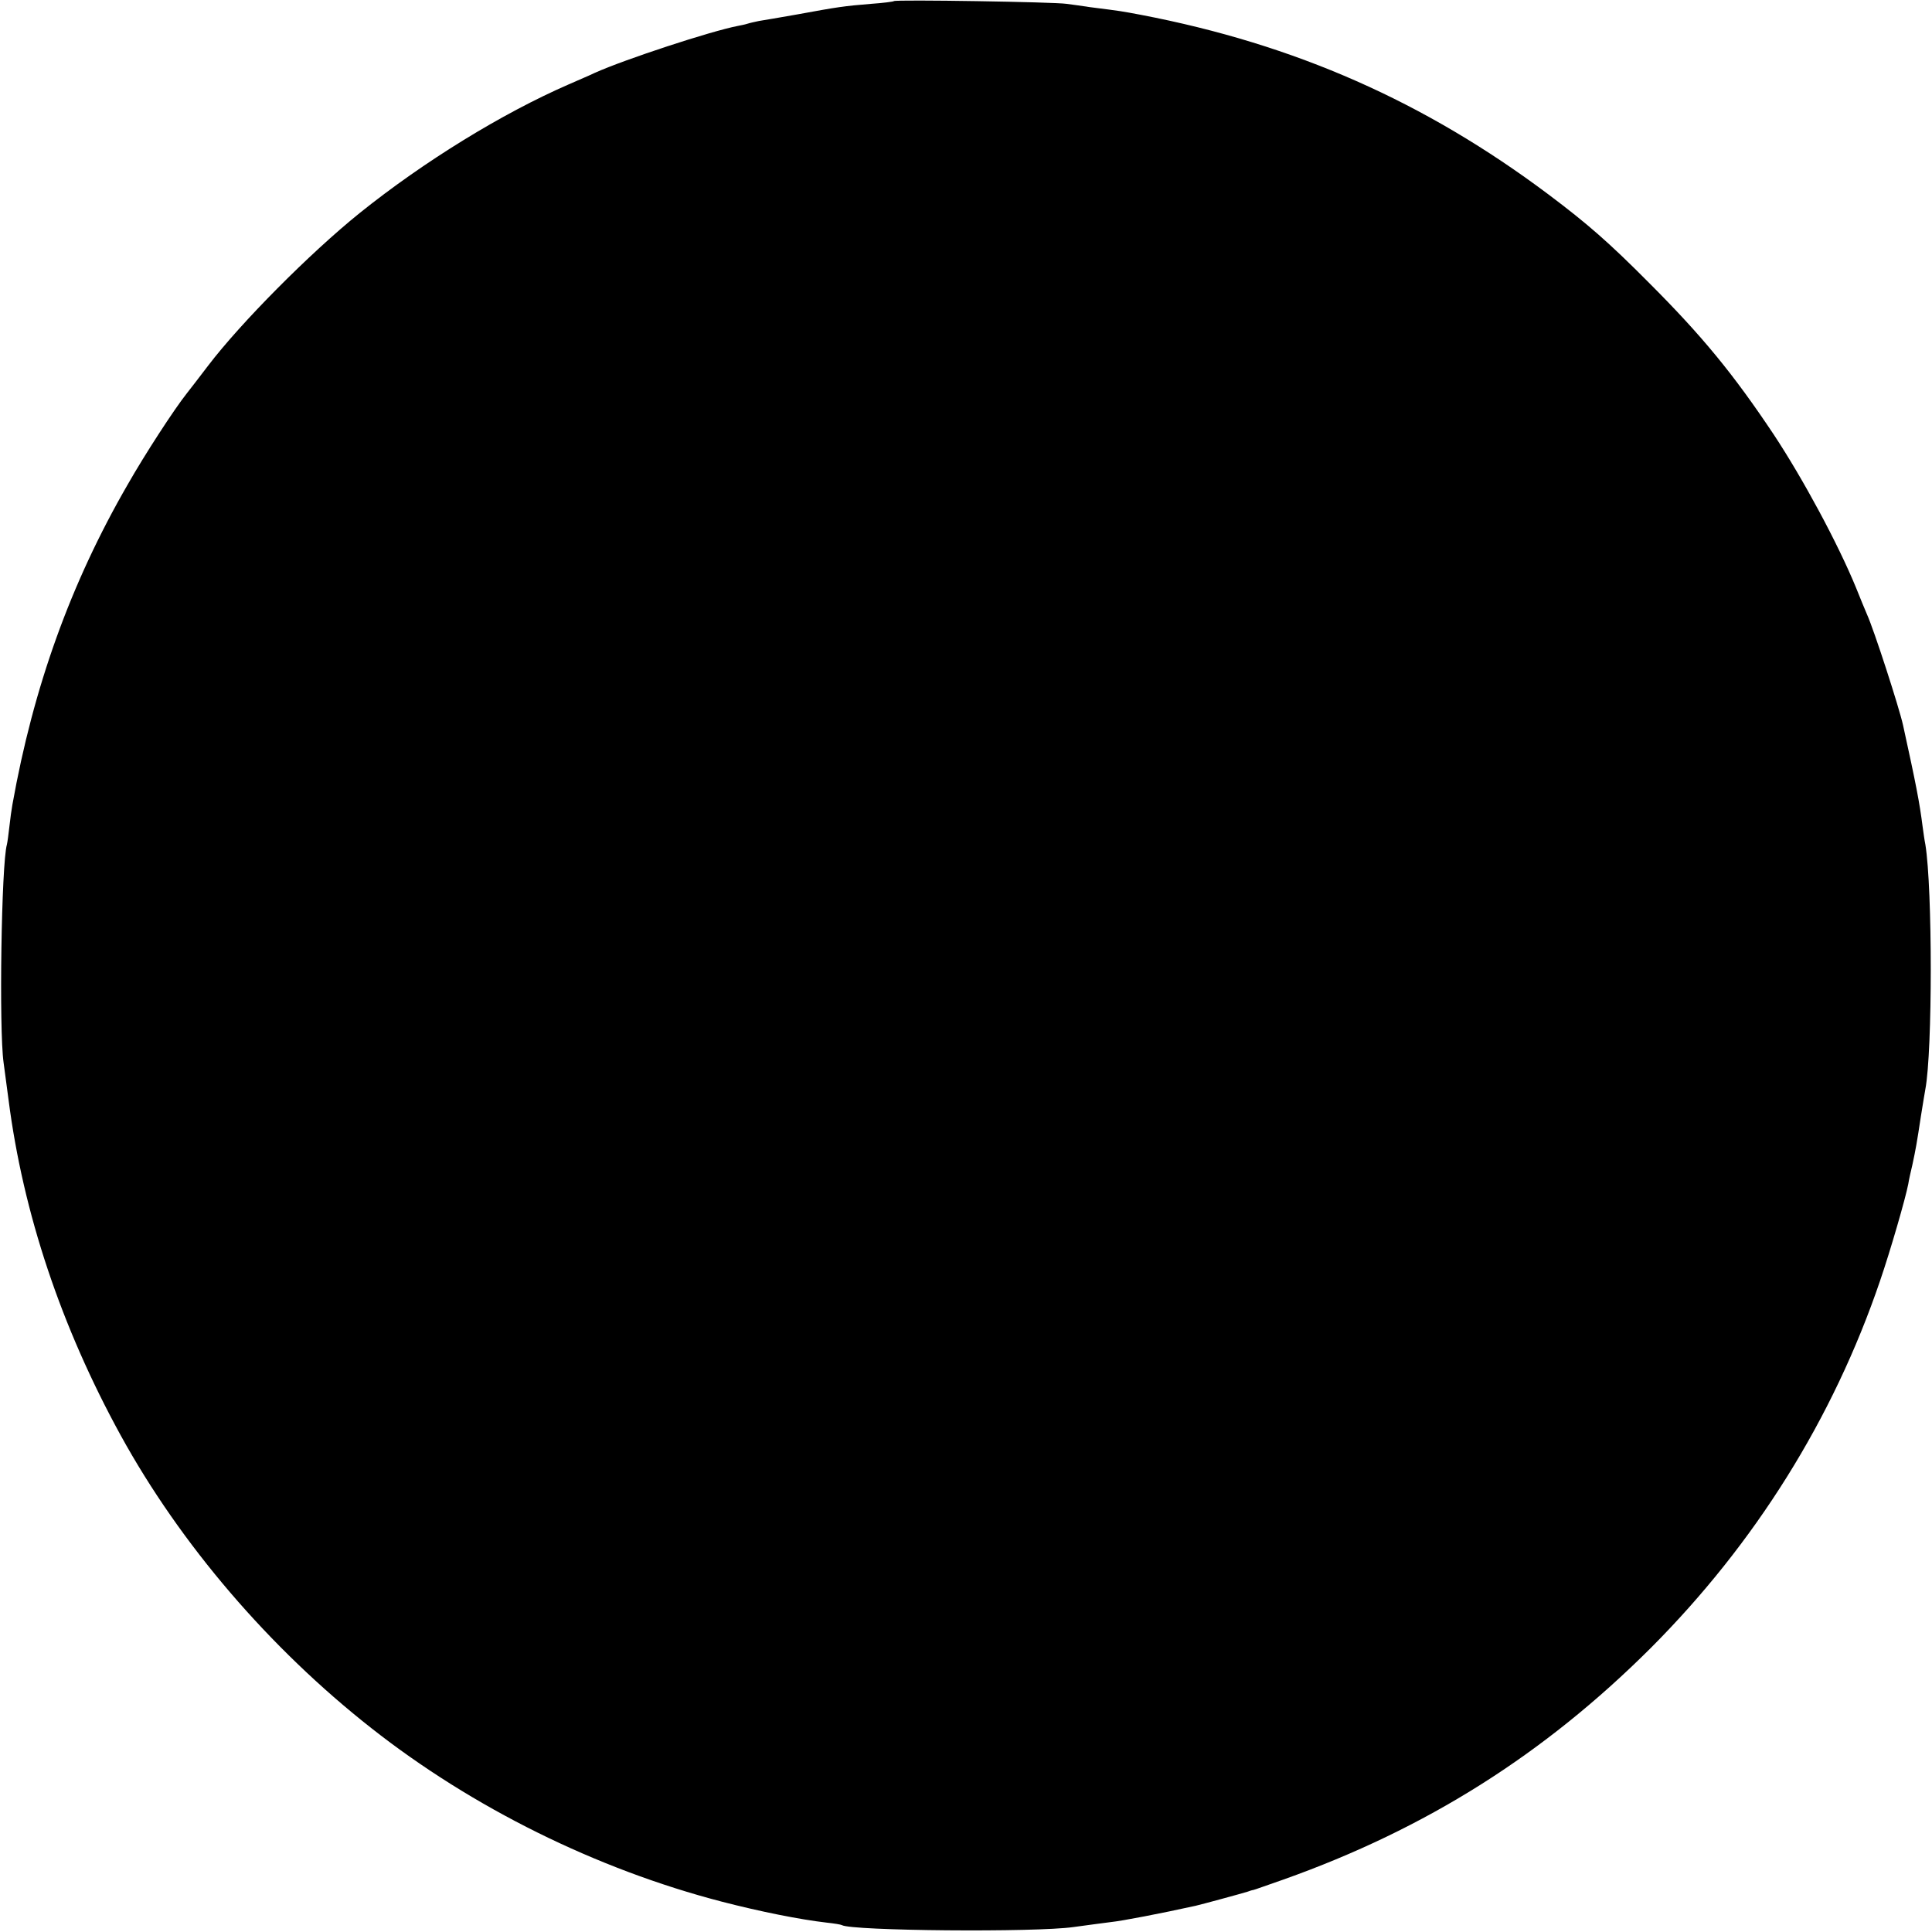 <?xml version="1.0" standalone="no"?>
<!DOCTYPE svg PUBLIC "-//W3C//DTD SVG 20010904//EN"
 "http://www.w3.org/TR/2001/REC-SVG-20010904/DTD/svg10.dtd">
<svg version="1.0" xmlns="http://www.w3.org/2000/svg"
 width="700pt" height="700pt" viewBox="0 0 700 700"
 preserveAspectRatio="xMidYMid meet">
<g transform="translate(0,700) scale(0.1,-0.1)"
fill="#000000" stroke="none">
<path d="M3239 6996 c-2 -2 -40 -7 -84 -10 -97 -8 -118 -11 -265 -38 -63 -11
-126 -22 -140 -24 -14 -3 -33 -7 -42 -10 -9 -3 -25 -6 -35 -8 -98 -19 -409
-121 -518 -170 -16 -8 -59 -26 -95 -42 -241 -105 -524 -279 -757 -466 -181
-146 -431 -398 -549 -553 -48 -63 -49 -64 -77 -100 -46 -58 -152 -221 -214
-330 -207 -358 -342 -734 -418 -1160 -3 -16 -8 -52 -11 -80 -3 -27 -7 -57 -9
-65 -20 -70 -29 -670 -12 -790 4 -30 12 -91 18 -135 53 -412 191 -823 406
-1215 217 -395 539 -771 908 -1061 367 -289 816 -511 1270 -629 139 -36 284
-65 380 -76 28 -3 52 -7 55 -9 35 -21 701 -27 840 -7 47 6 108 15 135 18 40 4
180 31 307 59 22 5 169 45 188 51 8 3 17 6 20 6 3 0 52 18 110 38 518 184 945
454 1331 839 378 379 661 831 831 1331 38 111 92 298 102 350 2 14 9 45 15 70
12 56 16 78 31 177 7 43 14 87 16 97 26 138 26 726 0 886 -3 14 -7 43 -10 65
-11 87 -24 154 -71 368 -14 63 -105 345 -131 402 -7 17 -25 59 -39 95 -66 161
-193 396 -298 555 -146 219 -259 357 -452 550 -145 146 -223 214 -364 320
-448 336 -918 544 -1476 651 -75 14 -67 13 -185 28 -25 4 -63 9 -85 12 -45 7
-619 16 -626 10z"/>
</g>
</svg>
